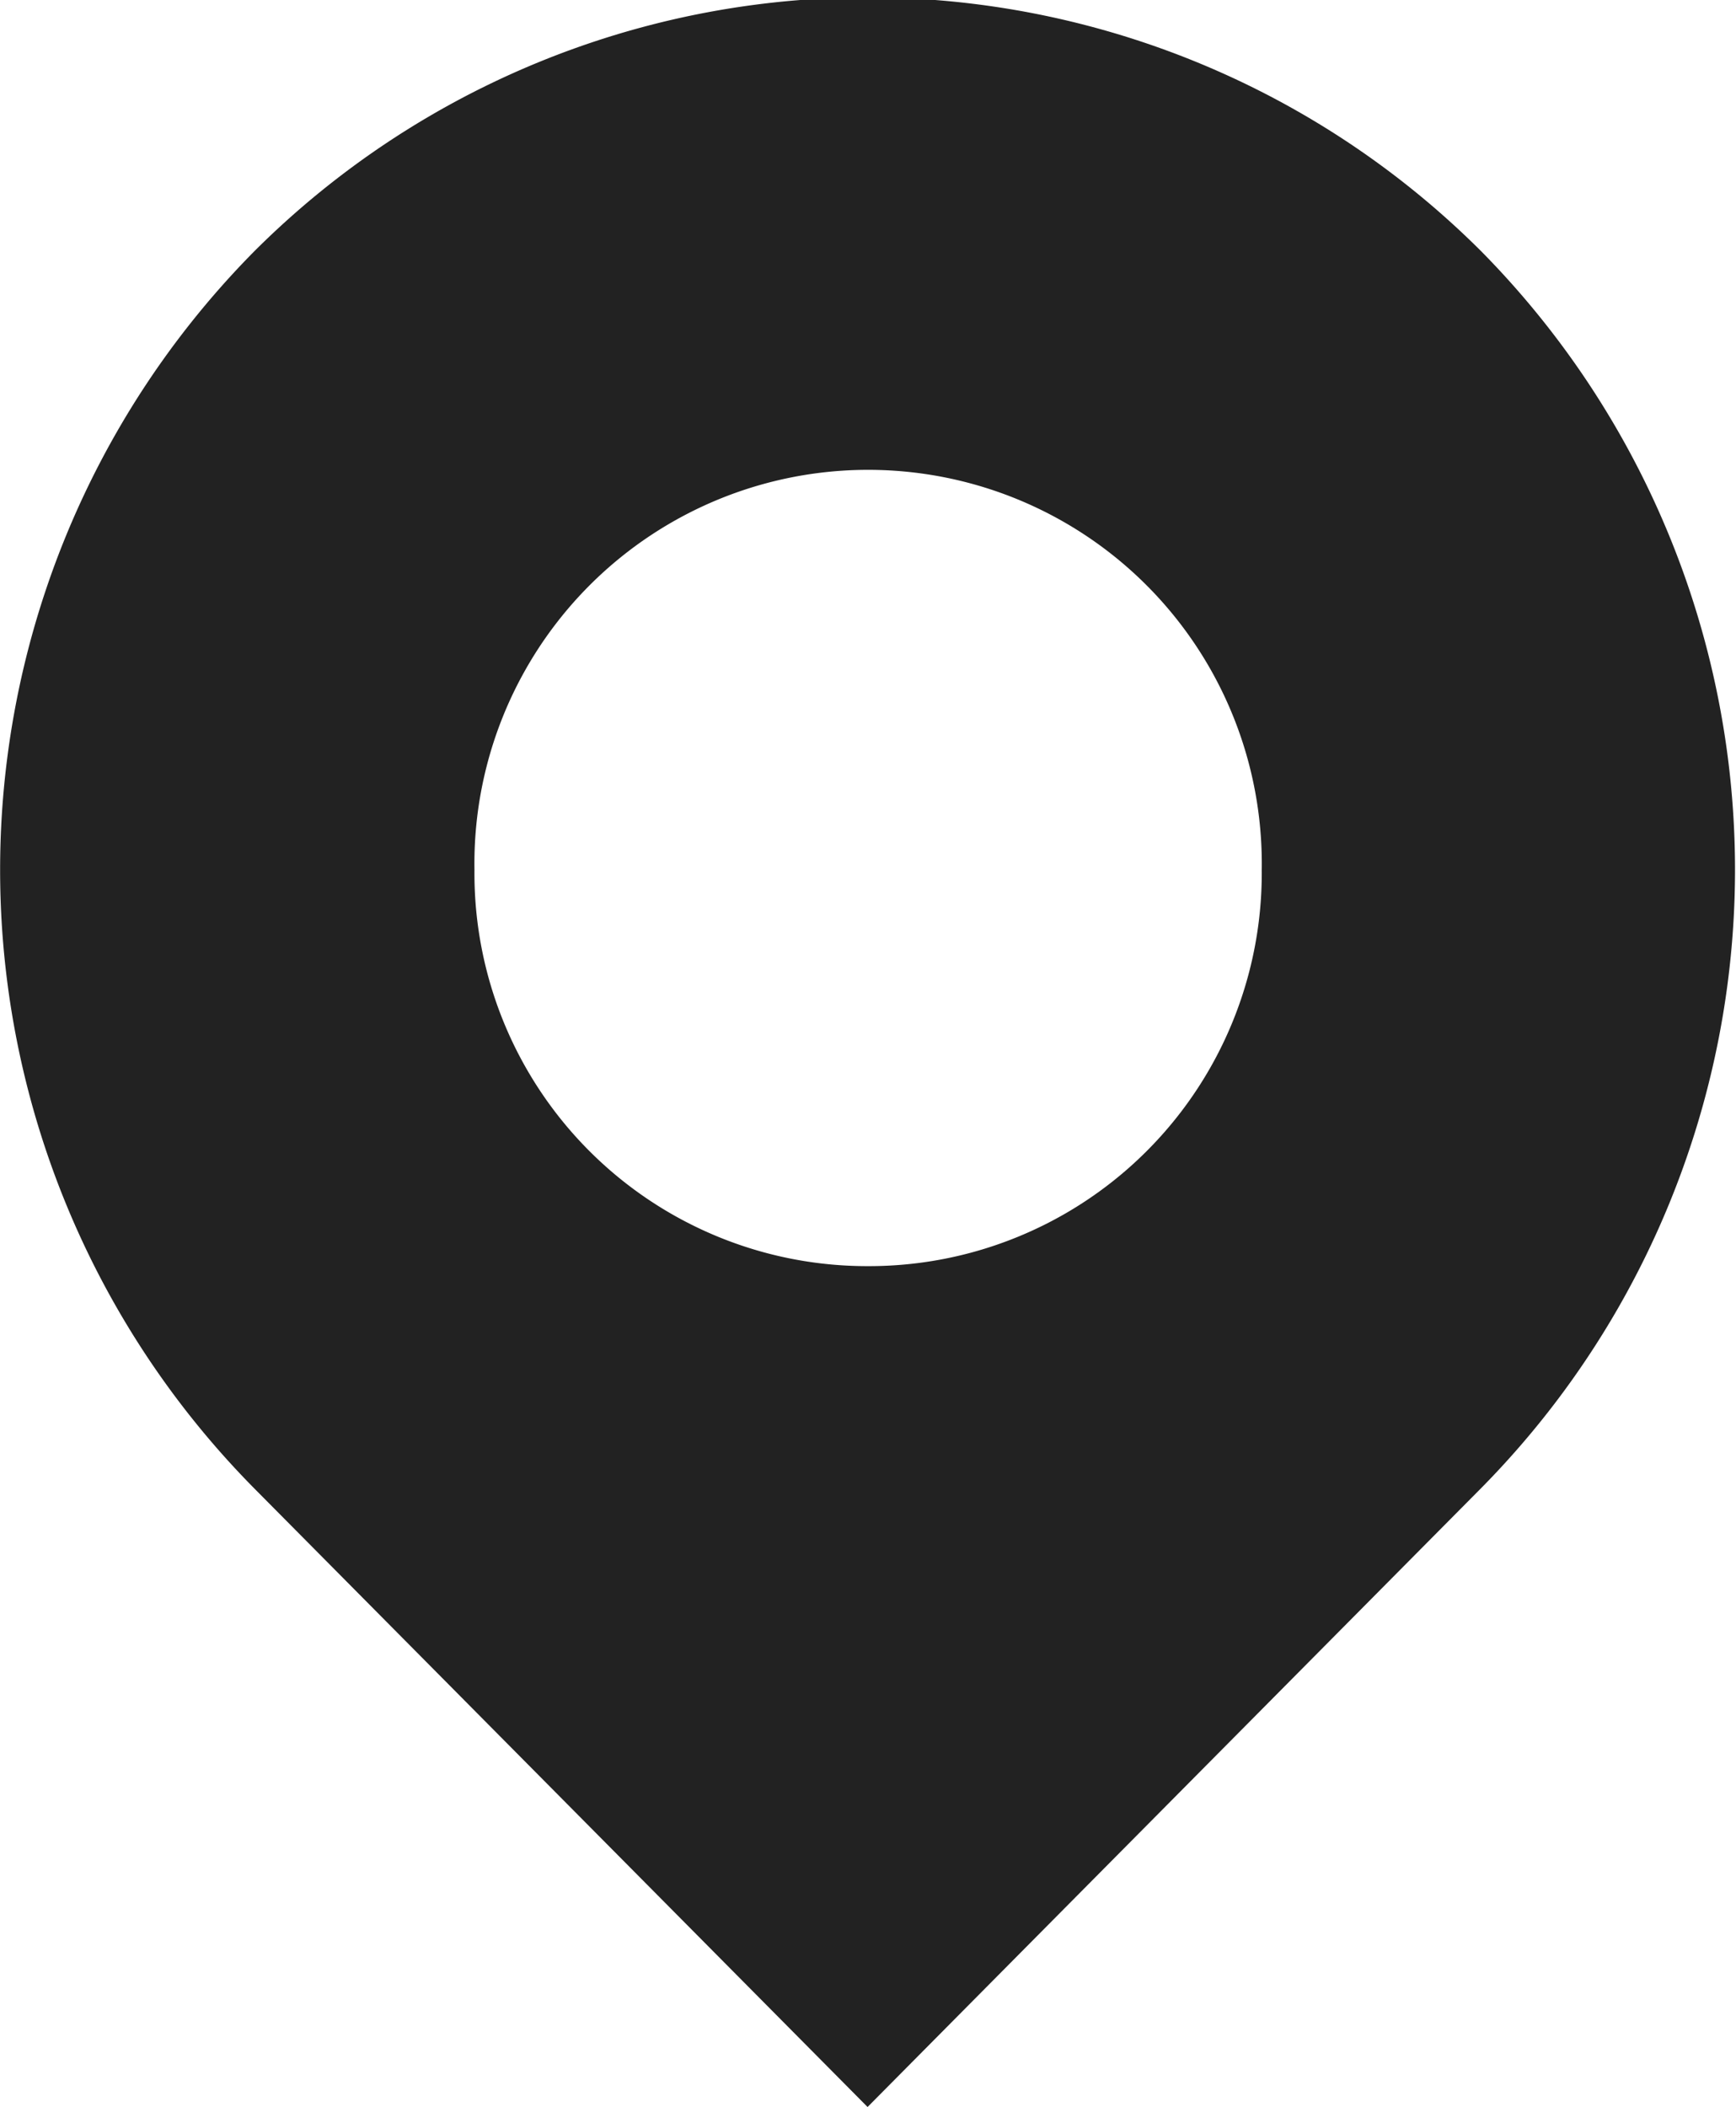 <svg xmlns="http://www.w3.org/2000/svg" width="17.969" height="21.8" viewBox="0 0 17.969 21.8">
  <defs>
    <style>
      .cls-1 {
        fill: #222;
        fill-rule: evenodd;
      }
    </style>
  </defs>
  <path id="icn_address02.svg" class="cls-1" d="M730.359,11369.2l-6.348,6.4-6.348-6.4a9.1,9.1,0,0,1,0-12.8,8.988,8.988,0,0,1,12.7,0A9.105,9.105,0,0,1,730.359,11369.2Zm-6.343-2.3a4.065,4.065,0,0,0,4.075-4.1,4.075,4.075,0,1,0-8.149,0A4.064,4.064,0,0,0,724.016,11366.9Z" transform="translate(-715.031 -11353.8)"/>
</svg>

